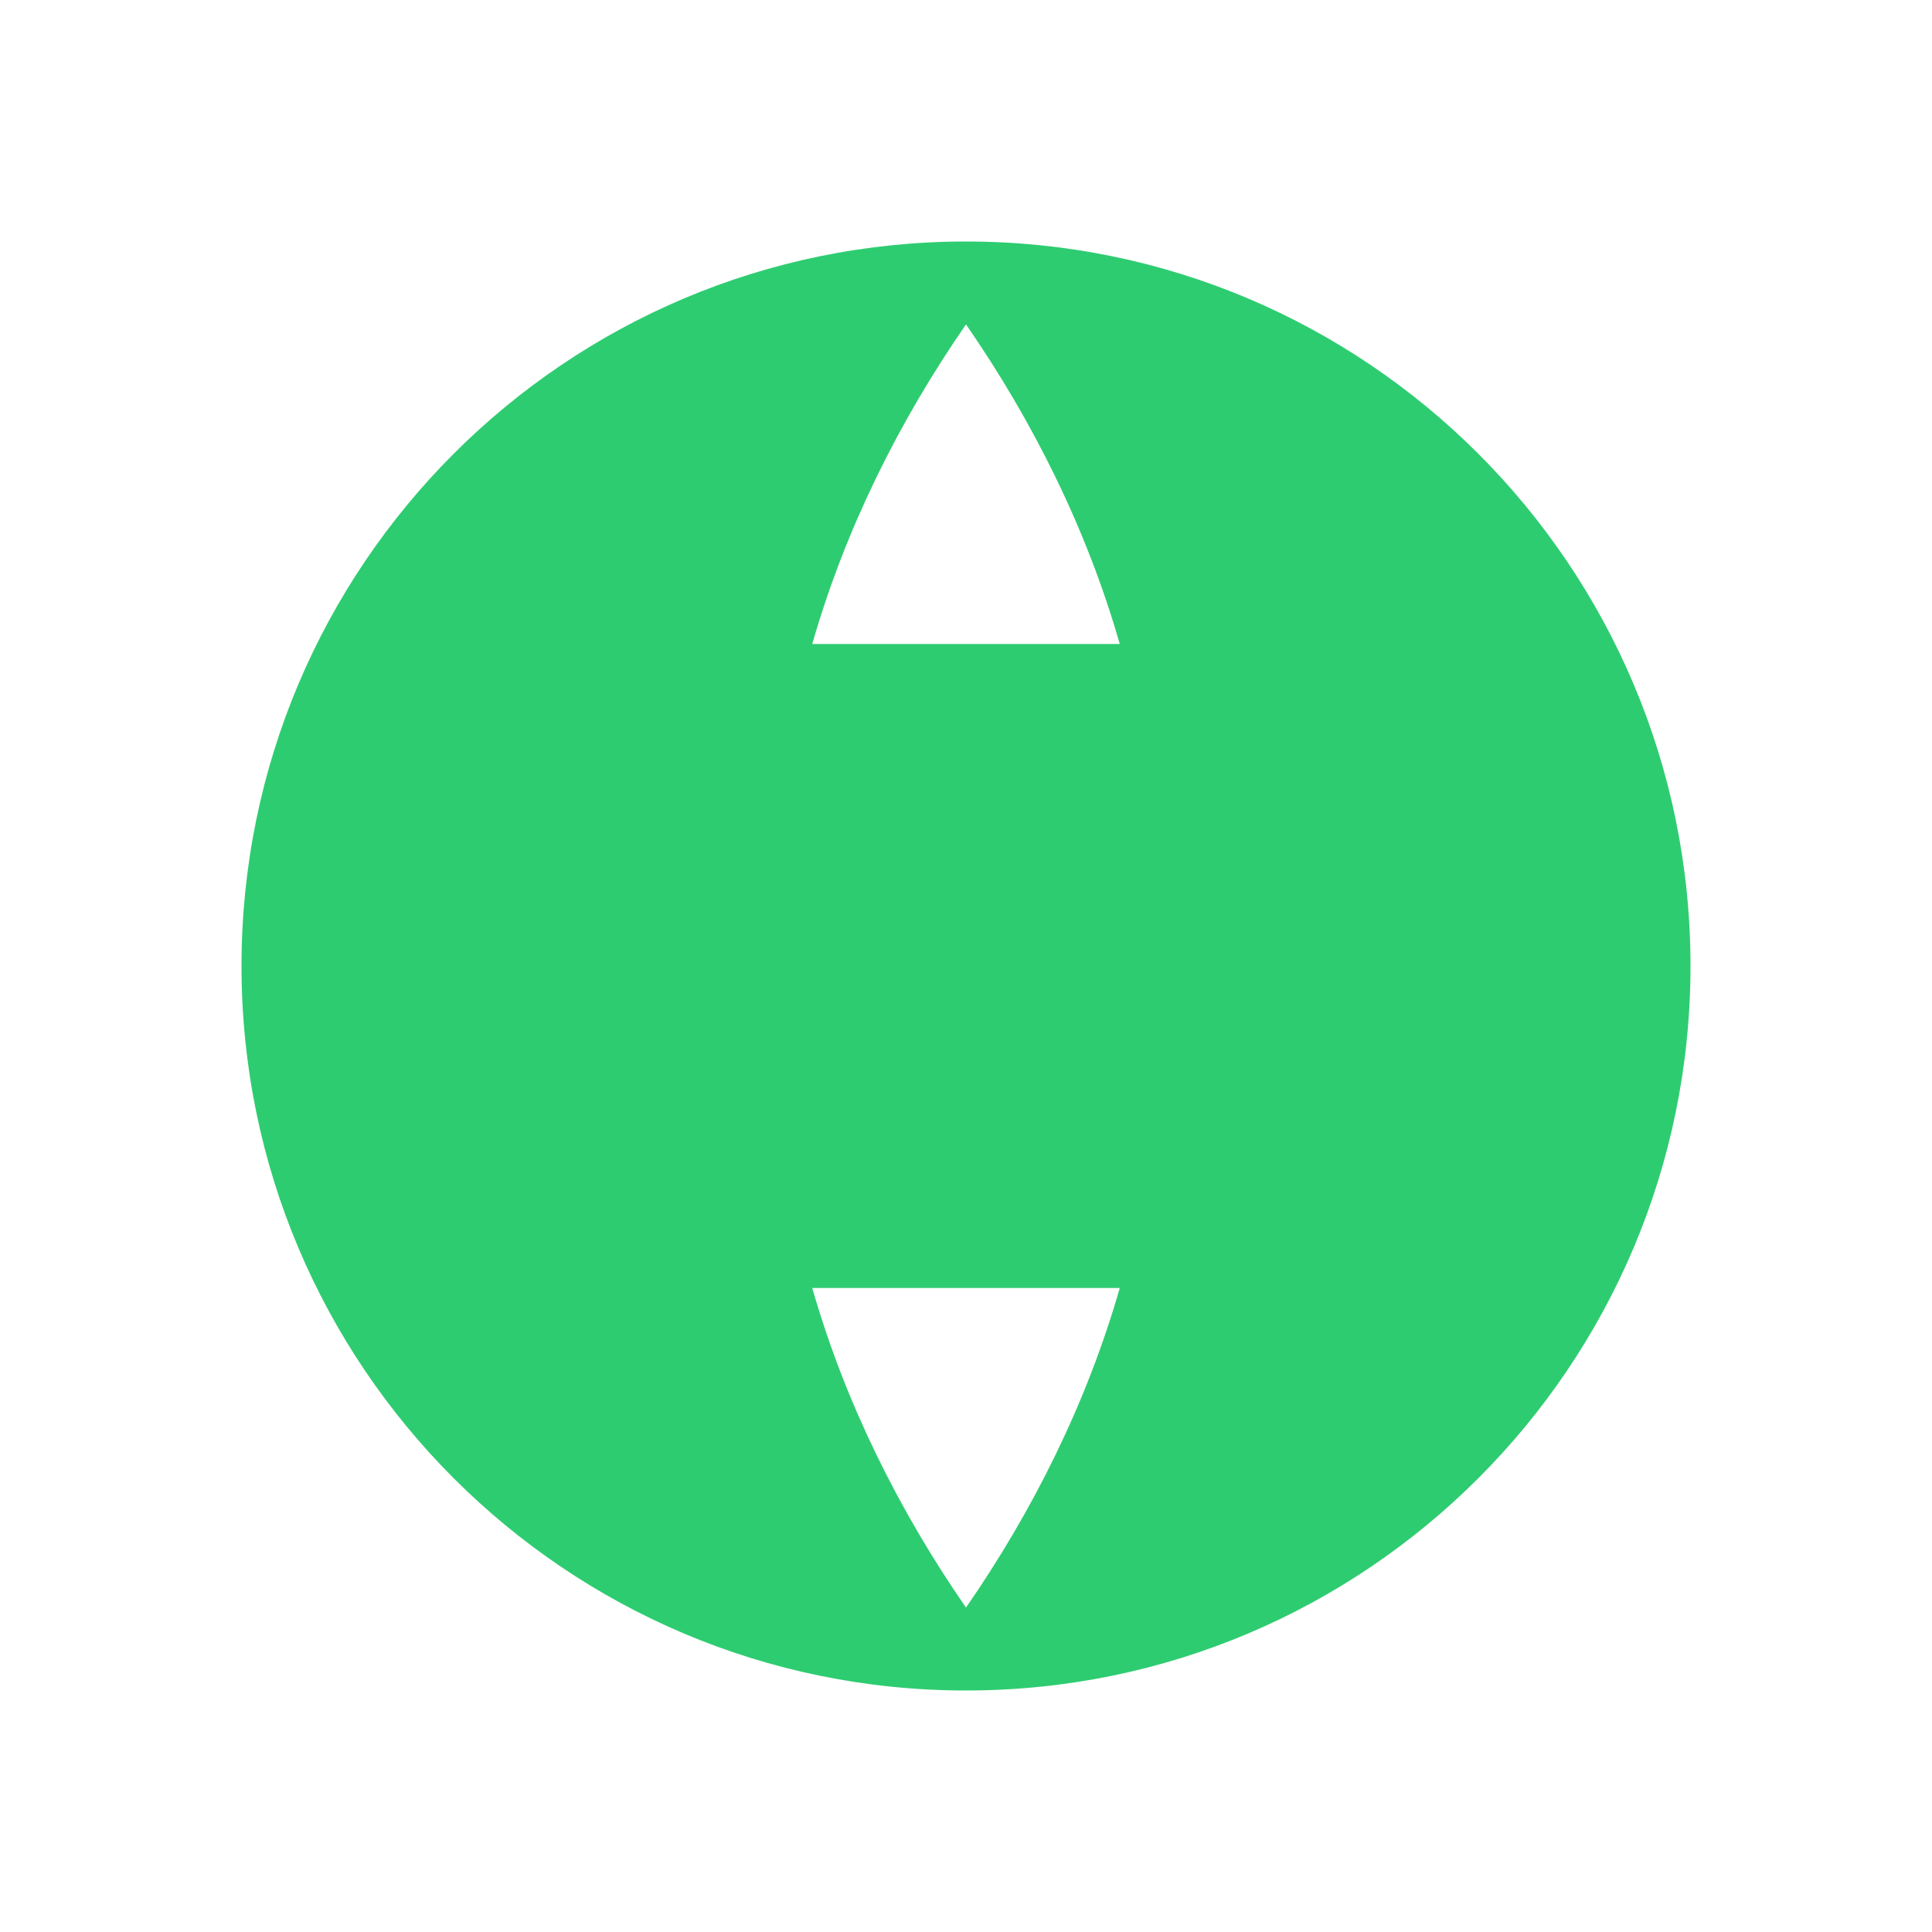 <svg width="24" height="24" viewBox="0 0 24 24" fill="none" xmlns="http://www.w3.org/2000/svg">
    <path d="M12 3C7.03 3 3 7.03 3 12C3 16.97 7.03 21 12 21C16.97 21 21 16.97 21 12C21 7.03 16.97 3 12 3ZM5.92 8H7.97C8.21 6.73 8.59 5.53 9.08 4.44C7.55 5.07 6.29 6.37 5.92 8ZM7.97 16H5.92C6.29 17.63 7.55 18.93 9.08 19.56C8.59 18.47 8.21 17.27 7.97 16ZM14.92 16C14.68 17.27 14.3 18.47 13.81 19.56C15.34 18.93 16.6 17.63 16.97 16H14.92ZM13 14H11V16H13V14ZM13 12H11V14H13V12ZM13 10H11V12H13V10ZM13 8H11V10H13V8ZM14.92 8H16.97C16.6 6.37 15.34 5.07 13.81 4.44C14.3 5.53 14.68 6.73 14.92 8ZM12 4.03C12.83 5.23 13.5 6.57 13.91 8H10.09C10.5 6.57 11.17 5.23 12 4.03ZM12 19.97C11.17 18.77 10.5 17.43 10.09 16H13.91C13.5 17.43 12.83 18.77 12 19.97Z" fill="#2ECC71"/>
</svg> 